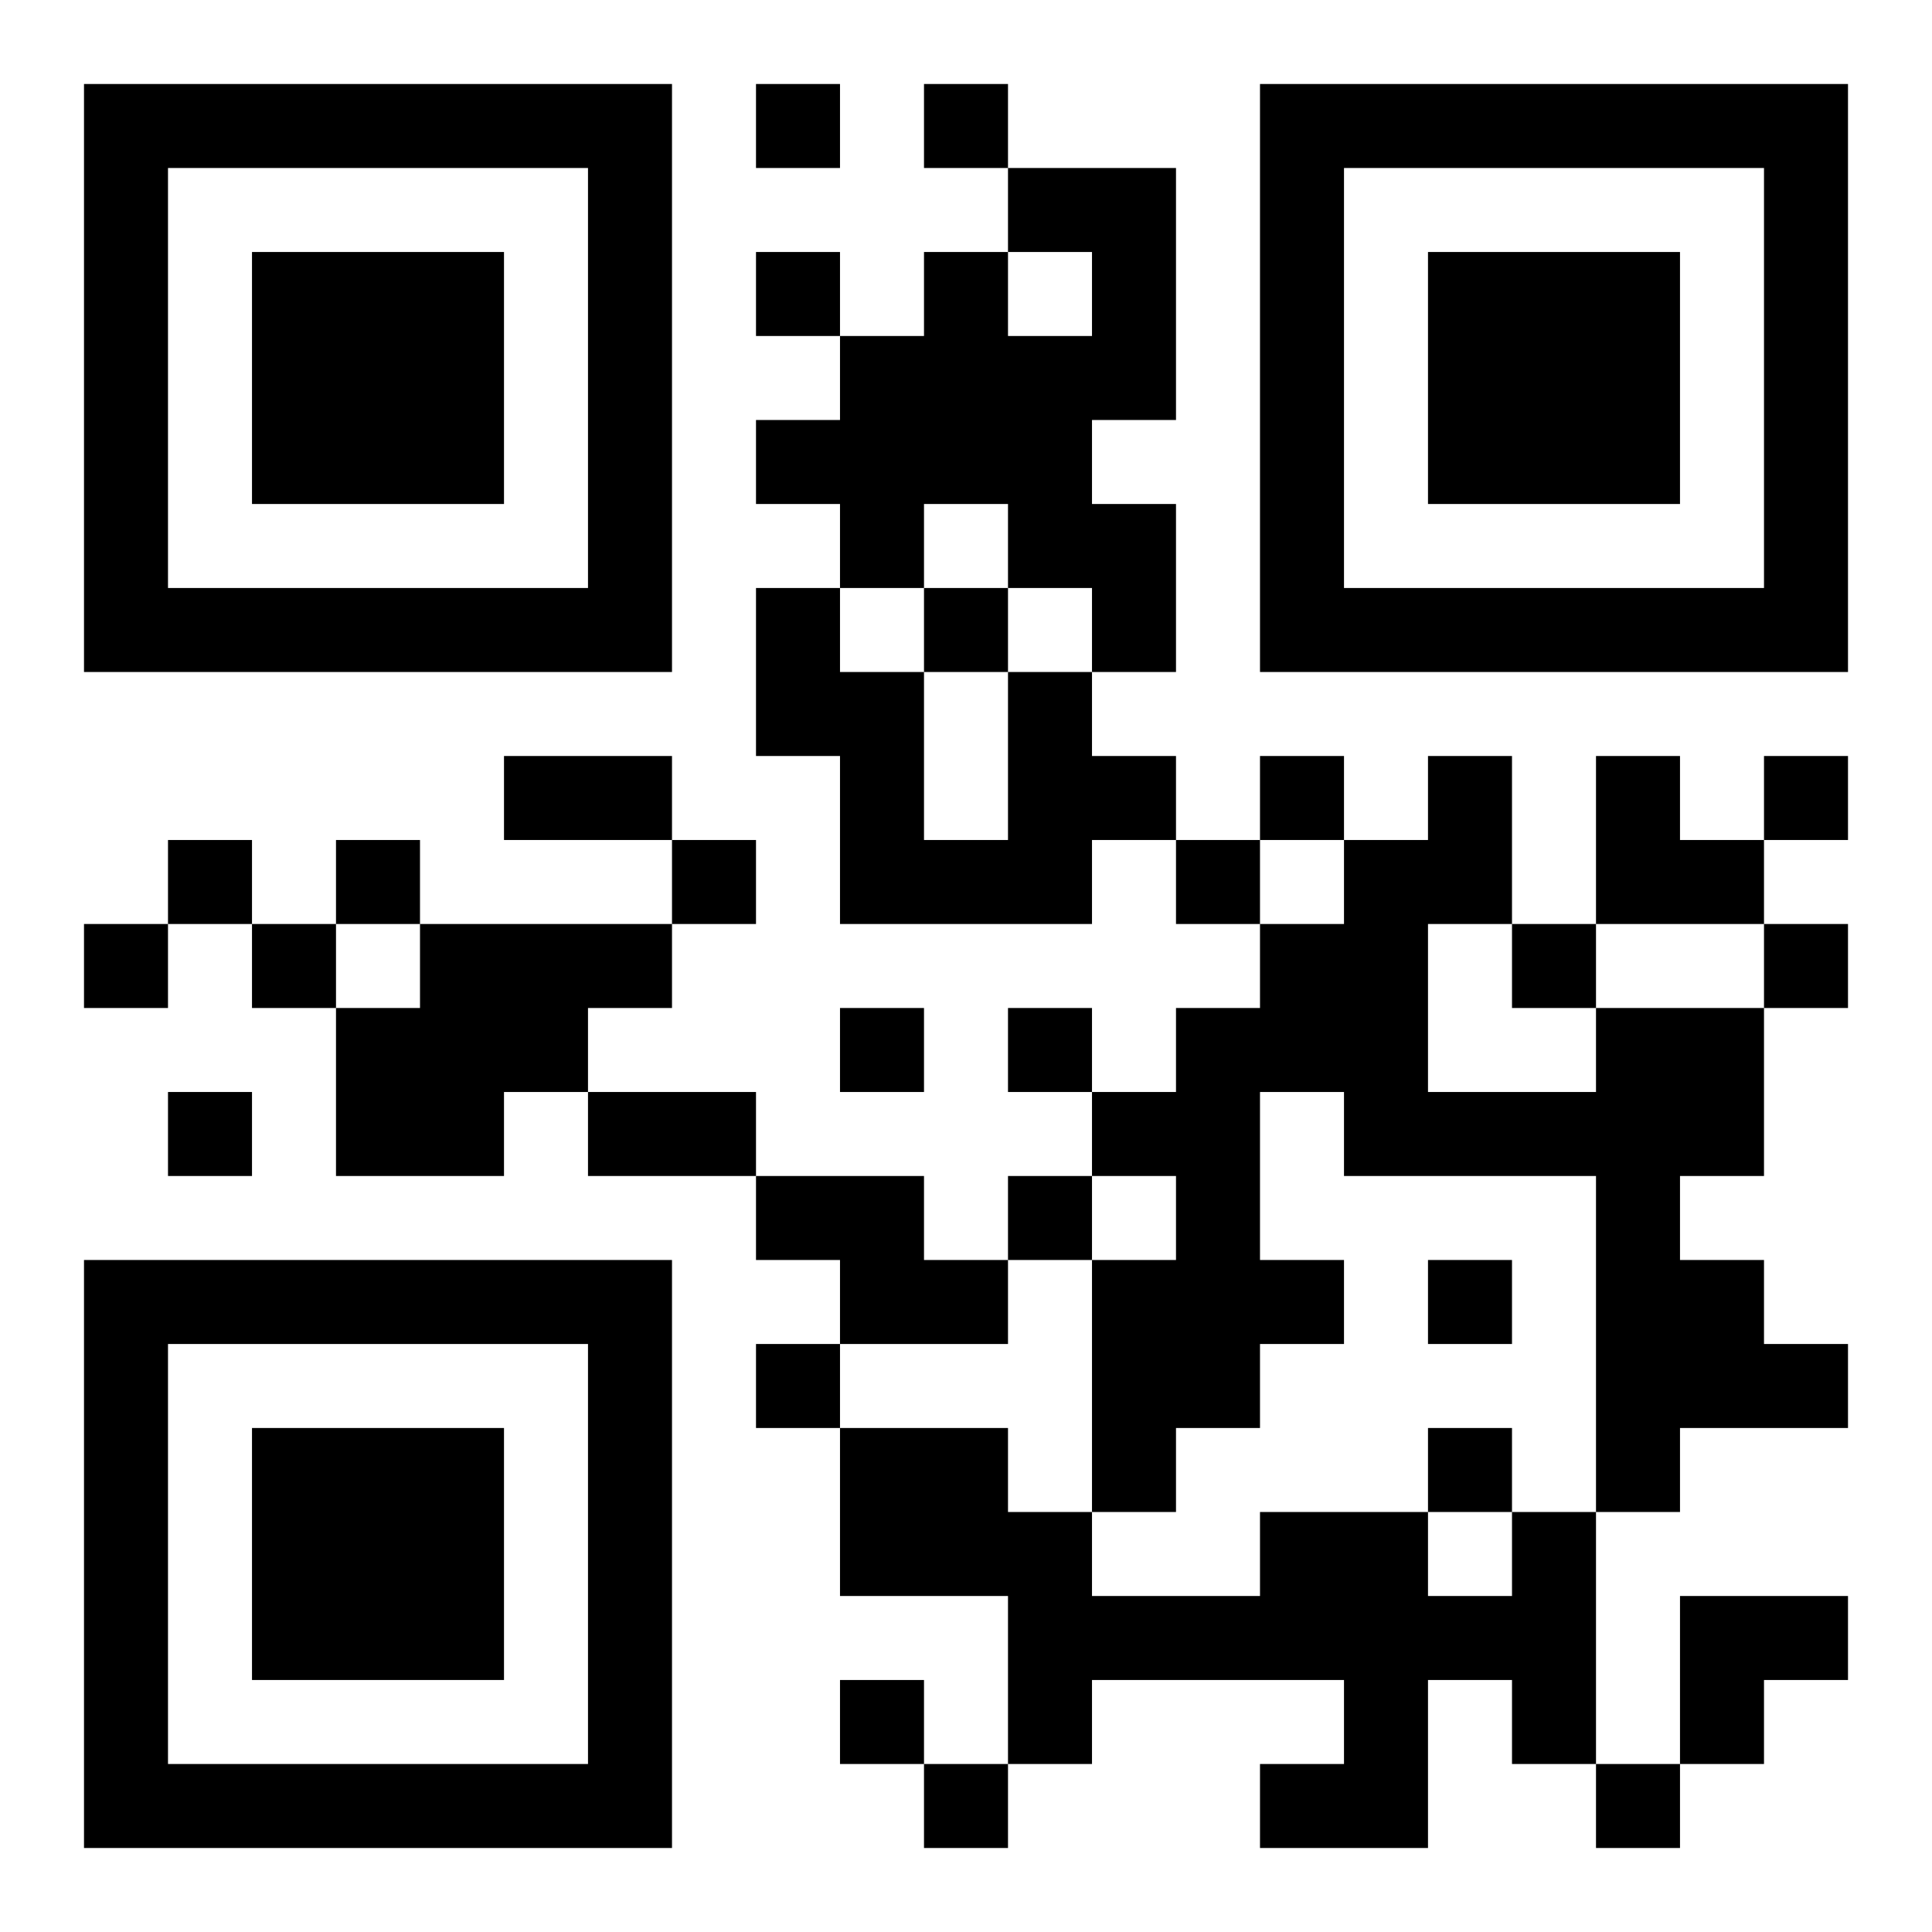 <?xml version="1.0" encoding="UTF-8"?>
<!DOCTYPE svg PUBLIC "-//W3C//DTD SVG 1.1//EN" "http://www.w3.org/Graphics/SVG/1.1/DTD/svg11.dtd">
<svg xmlns="http://www.w3.org/2000/svg" version="1.1" viewBox="0 0 23 23" stroke="none">
	<rect width="100%" height="100%" fill="#ffffff"/>
	<path d="M1,1h7v1h-7z M9,1h1v1h-1z M11,1h1v1h-1z M15,1h7v1h-7z M1,2h1v6h-1z M7,2h1v6h-1z M12,2h2v1h-2z M15,2h1v6h-1z M21,2h1v6h-1z M3,3h3v3h-3z M9,3h1v1h-1z M11,3h1v3h-1z M13,3h1v2h-1z M17,3h3v3h-3z M10,4h1v3h-1z M12,4h1v3h-1z M9,5h1v1h-1z M13,6h1v2h-1z M2,7h5v1h-5z M9,7h1v2h-1z M11,7h1v1h-1z M16,7h5v1h-5z M10,8h1v3h-1z M12,8h1v3h-1z M6,9h2v1h-2z M13,9h1v1h-1z M15,9h1v1h-1z M17,9h1v2h-1z M19,9h1v2h-1z M21,9h1v1h-1z M2,10h1v1h-1z M4,10h1v1h-1z M8,10h1v1h-1z M11,10h1v1h-1z M14,10h1v1h-1z M16,10h1v4h-1z M20,10h1v1h-1z M1,11h1v1h-1z M3,11h1v1h-1z M5,11h2v2h-2z M7,11h1v1h-1z M15,11h1v2h-1z M18,11h1v1h-1z M21,11h1v1h-1z M4,12h1v2h-1z M10,12h1v1h-1z M12,12h1v1h-1z M14,12h1v5h-1z M19,12h1v6h-1z M20,12h1v2h-1z M2,13h1v1h-1z M5,13h1v1h-1z M7,13h2v1h-2z M13,13h1v1h-1z M17,13h2v1h-2z M9,14h2v1h-2z M12,14h1v1h-1z M1,15h7v1h-7z M10,15h2v1h-2z M13,15h1v3h-1z M15,15h1v1h-1z M17,15h1v1h-1z M20,15h1v2h-1z M1,16h1v6h-1z M7,16h1v6h-1z M9,16h1v1h-1z M21,16h1v1h-1z M3,17h3v3h-3z M10,17h2v2h-2z M17,17h1v1h-1z M12,18h1v3h-1z M15,18h2v2h-2z M18,18h1v3h-1z M13,19h2v1h-2z M17,19h1v1h-1z M20,19h2v1h-2z M10,20h1v1h-1z M16,20h1v2h-1z M20,20h1v1h-1z M2,21h5v1h-5z M11,21h1v1h-1z M15,21h1v1h-1z M19,21h1v1h-1z" fill="#000000"/>
</svg>
